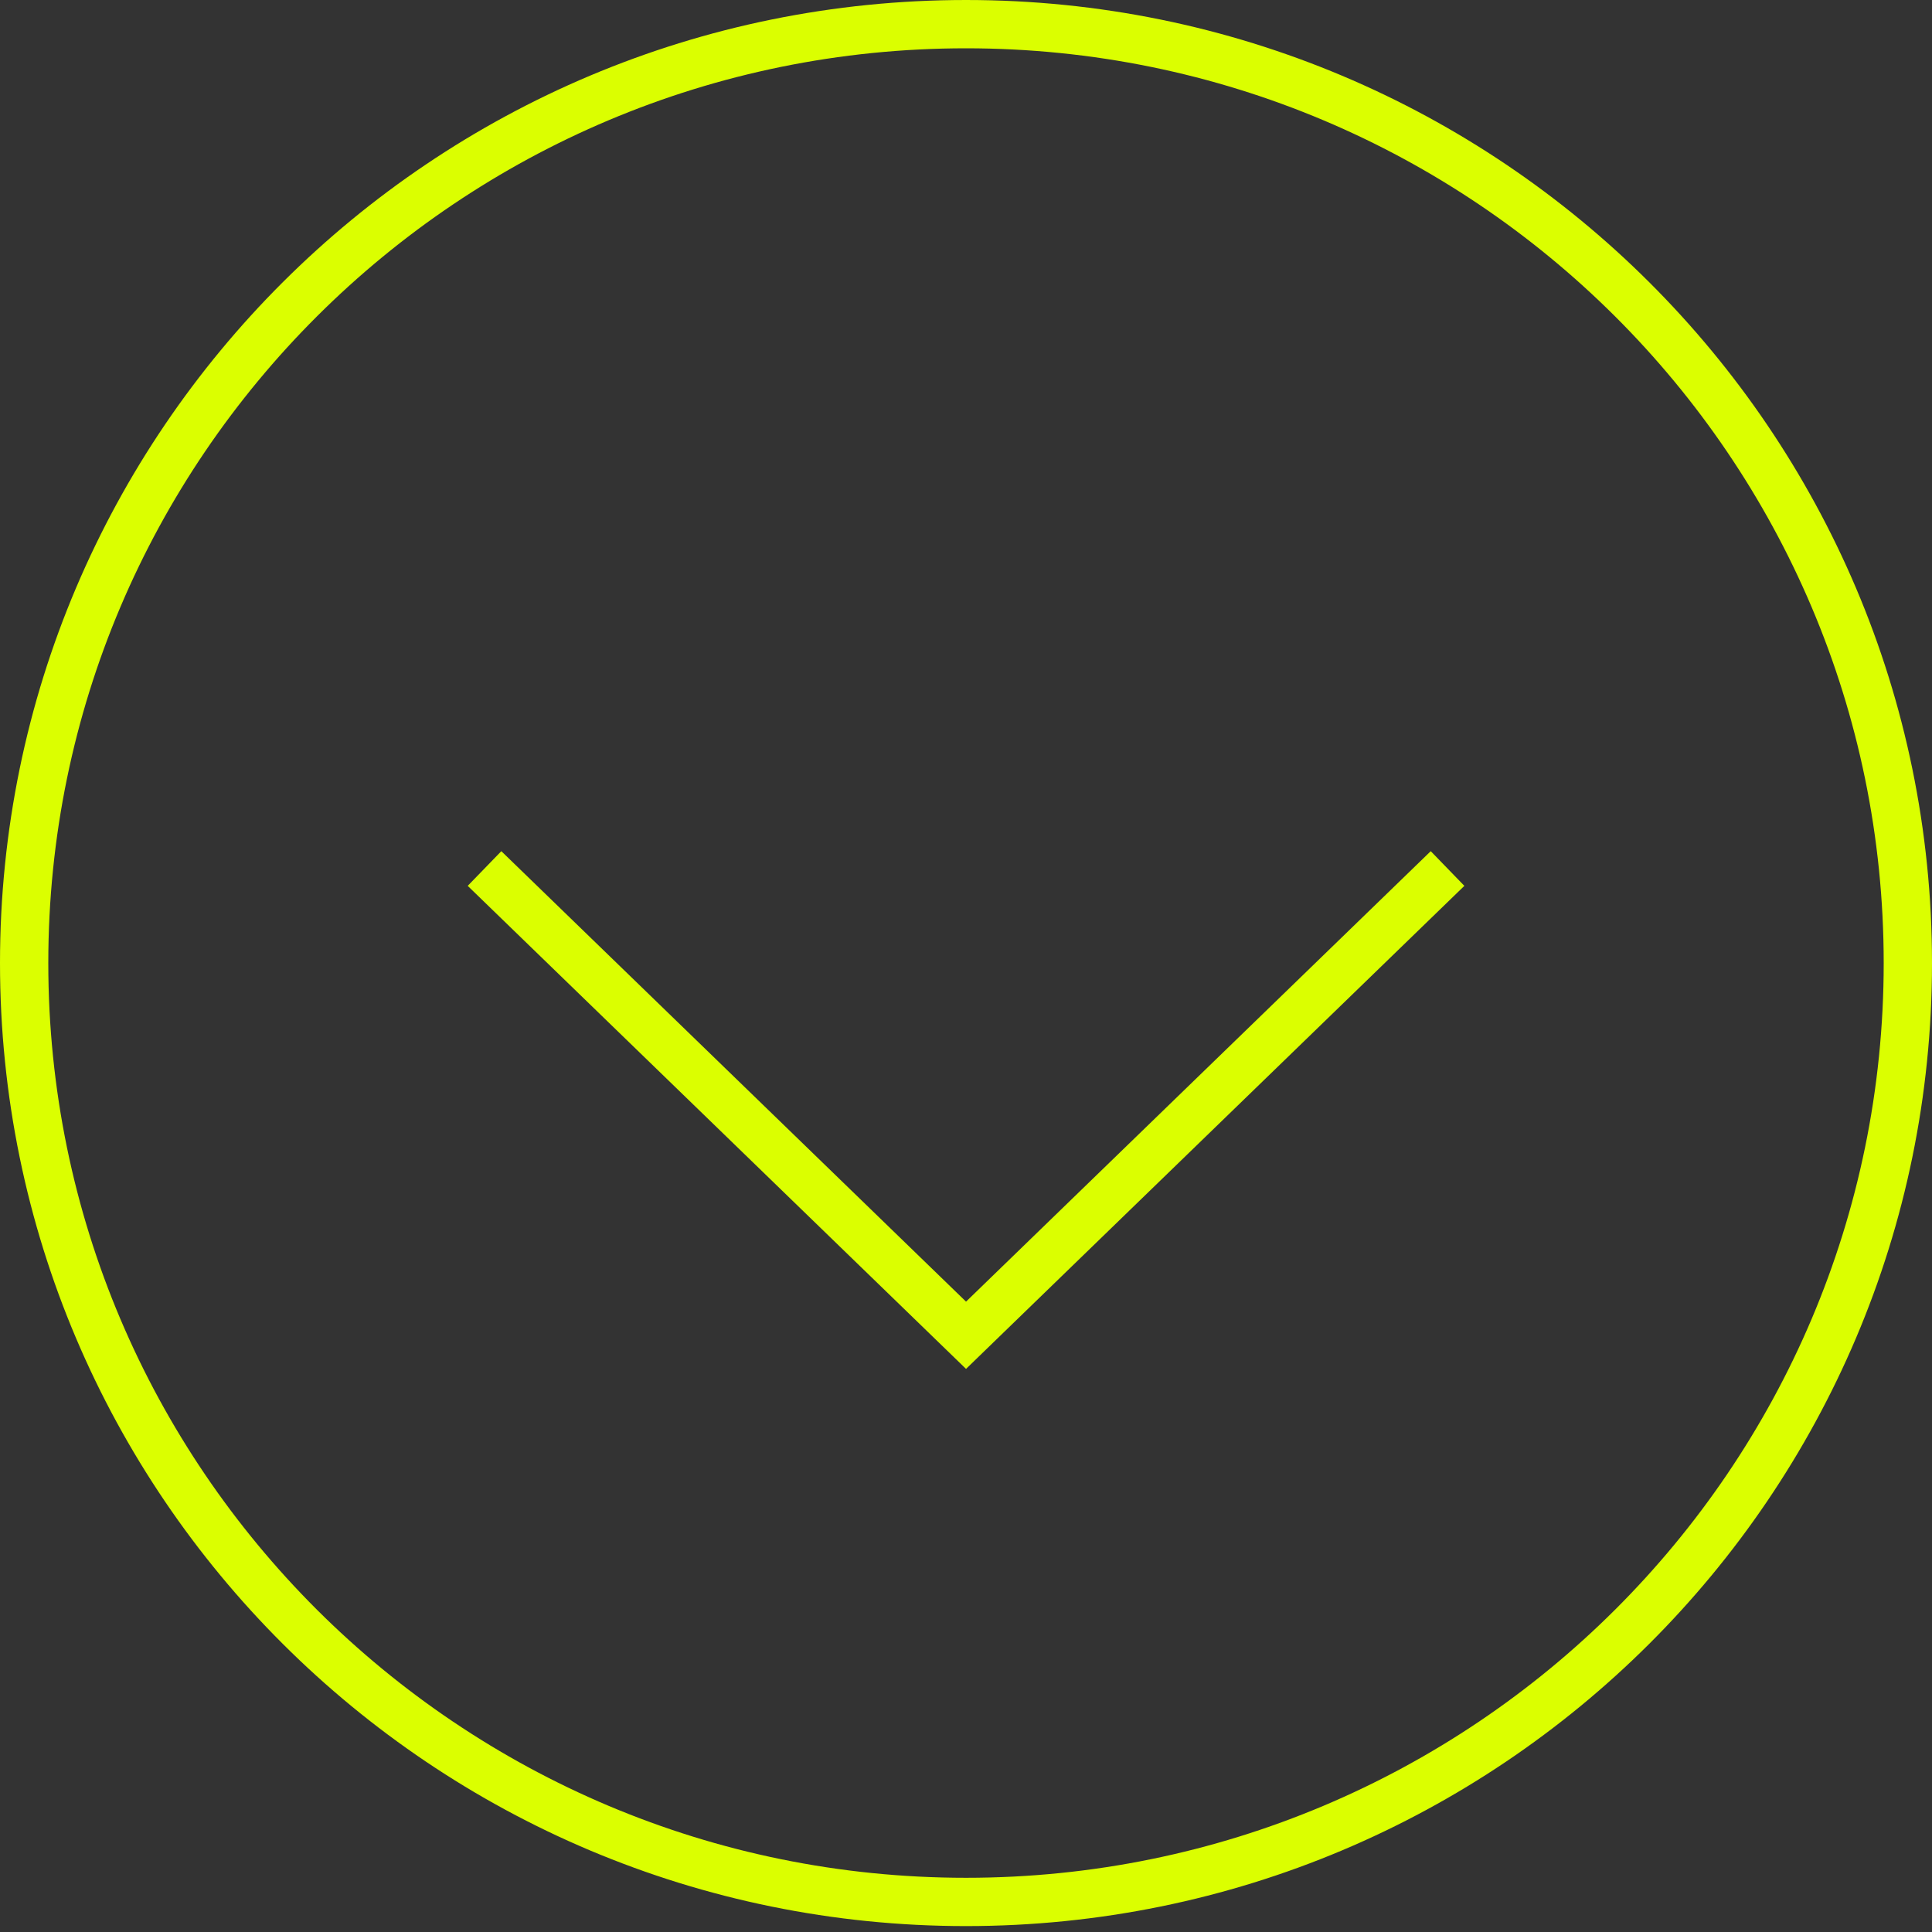 <svg width="120" height="120" viewBox="0 0 120 120" fill="none" xmlns="http://www.w3.org/2000/svg">
<rect x="0" y="0" width="120" height="120" fill="#333333" stroke="none"/>
<path d="M60 118.133C27.687 118.133 1.5 92.019 1.5 59.816C1.5 27.613 27.687 1.5 60 1.5C92.313 1.5 118.5 27.613 118.5 59.816C118.5 92.019 92.313 118.133 60 118.133Z" stroke="#DBFF00" stroke-width="3"/>
<path d="M30.094 53.945L60.002 82.936L89.91 53.945" stroke="#DBFF00" stroke-width="3"/>
</svg>
